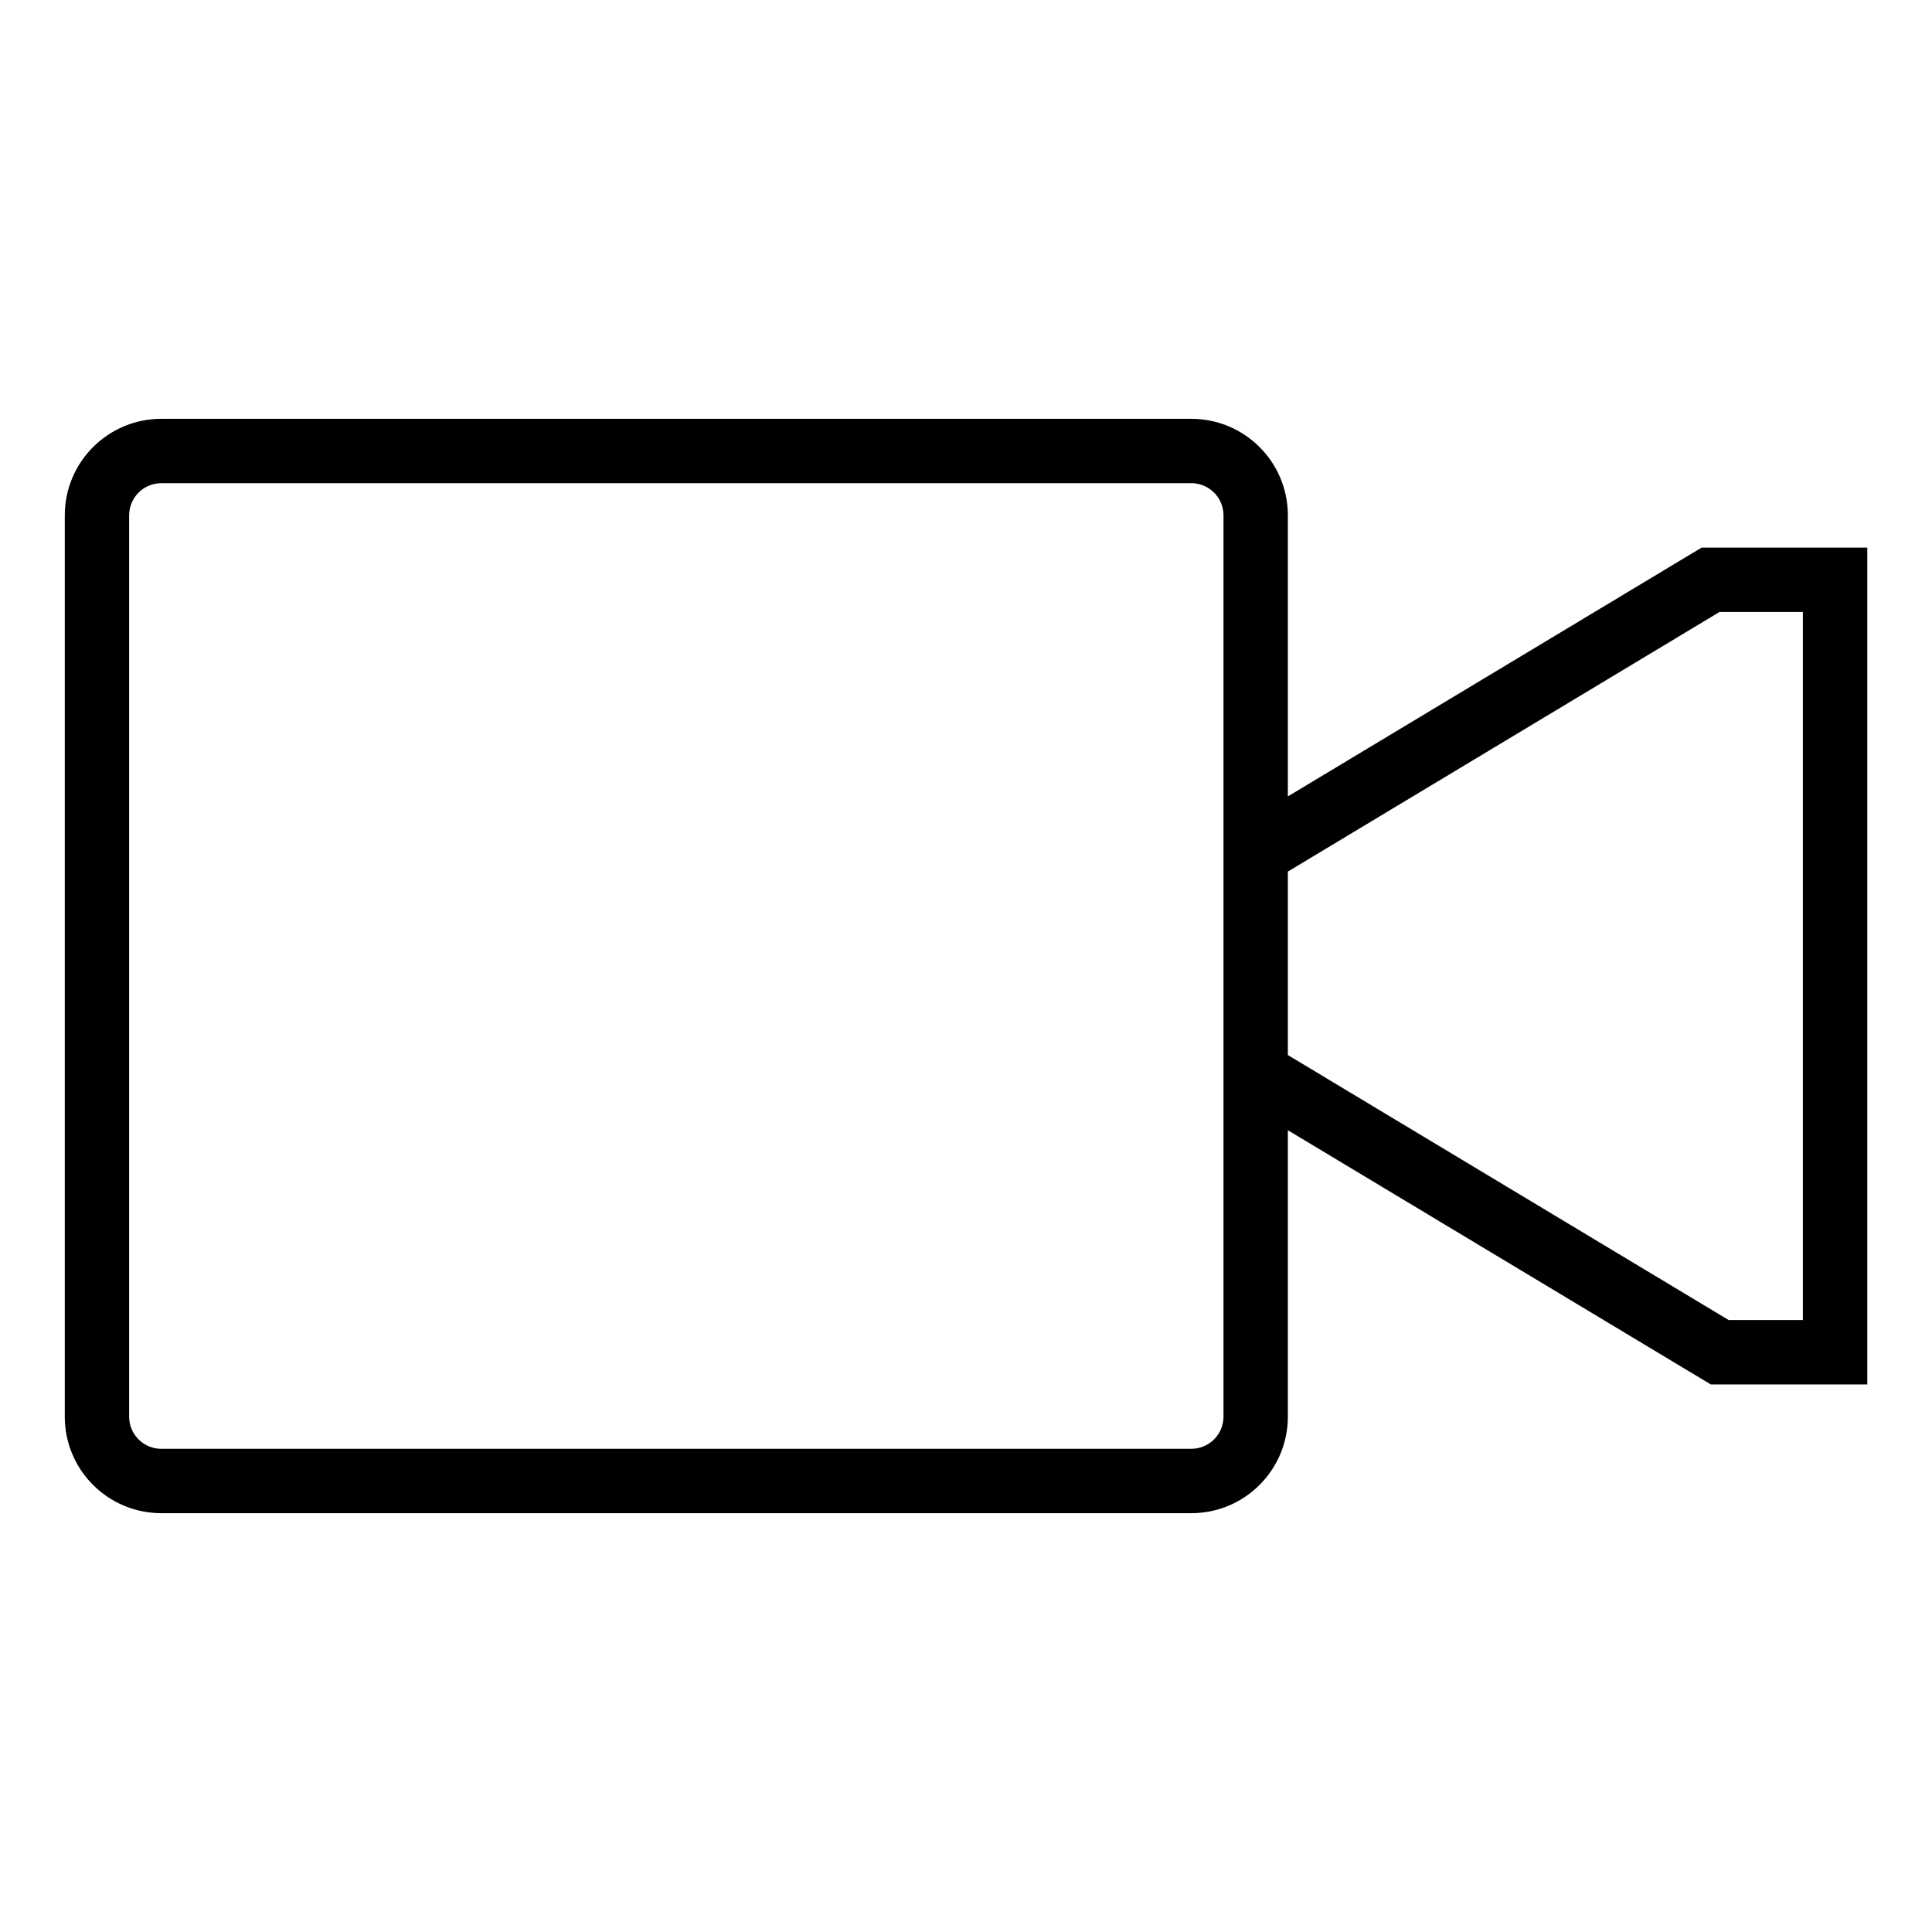 <?xml version="1.0" encoding="UTF-8"?>
<!-- Generated by IcoMoon.io -->
<svg xmlns="http://www.w3.org/2000/svg" xmlns:xlink="http://www.w3.org/1999/xlink" version="1.1" width="32" height="32" viewBox="0 0 32 32">
  <g id="icomoon-ignore">
</g>
  <path d="M28.186 9.069l-6.855 4.122v-4.655c0-0.883-0.716-1.599-1.599-1.599h-17.060c-0.884 0-1.599 0.716-1.599 1.599v14.928c0 0.883 0.715 1.599 1.599 1.599h17.060c0.883 0 1.599-0.716 1.599-1.599v-4.744l7.006 4.211h2.591v-13.861h-2.742zM20.265 23.464c0 0.294-0.24 0.533-0.533 0.533h-17.060c-0.295 0-0.533-0.239-0.533-0.533v-14.928c0-0.294 0.238-0.533 0.533-0.533h17.060c0.294 0 0.533 0.239 0.533 0.533v14.928zM29.861 21.864h-1.229l-7.301-4.389v-3.039l7.15-4.3h1.38v11.729z" fill="#000000"></path>
</svg>
